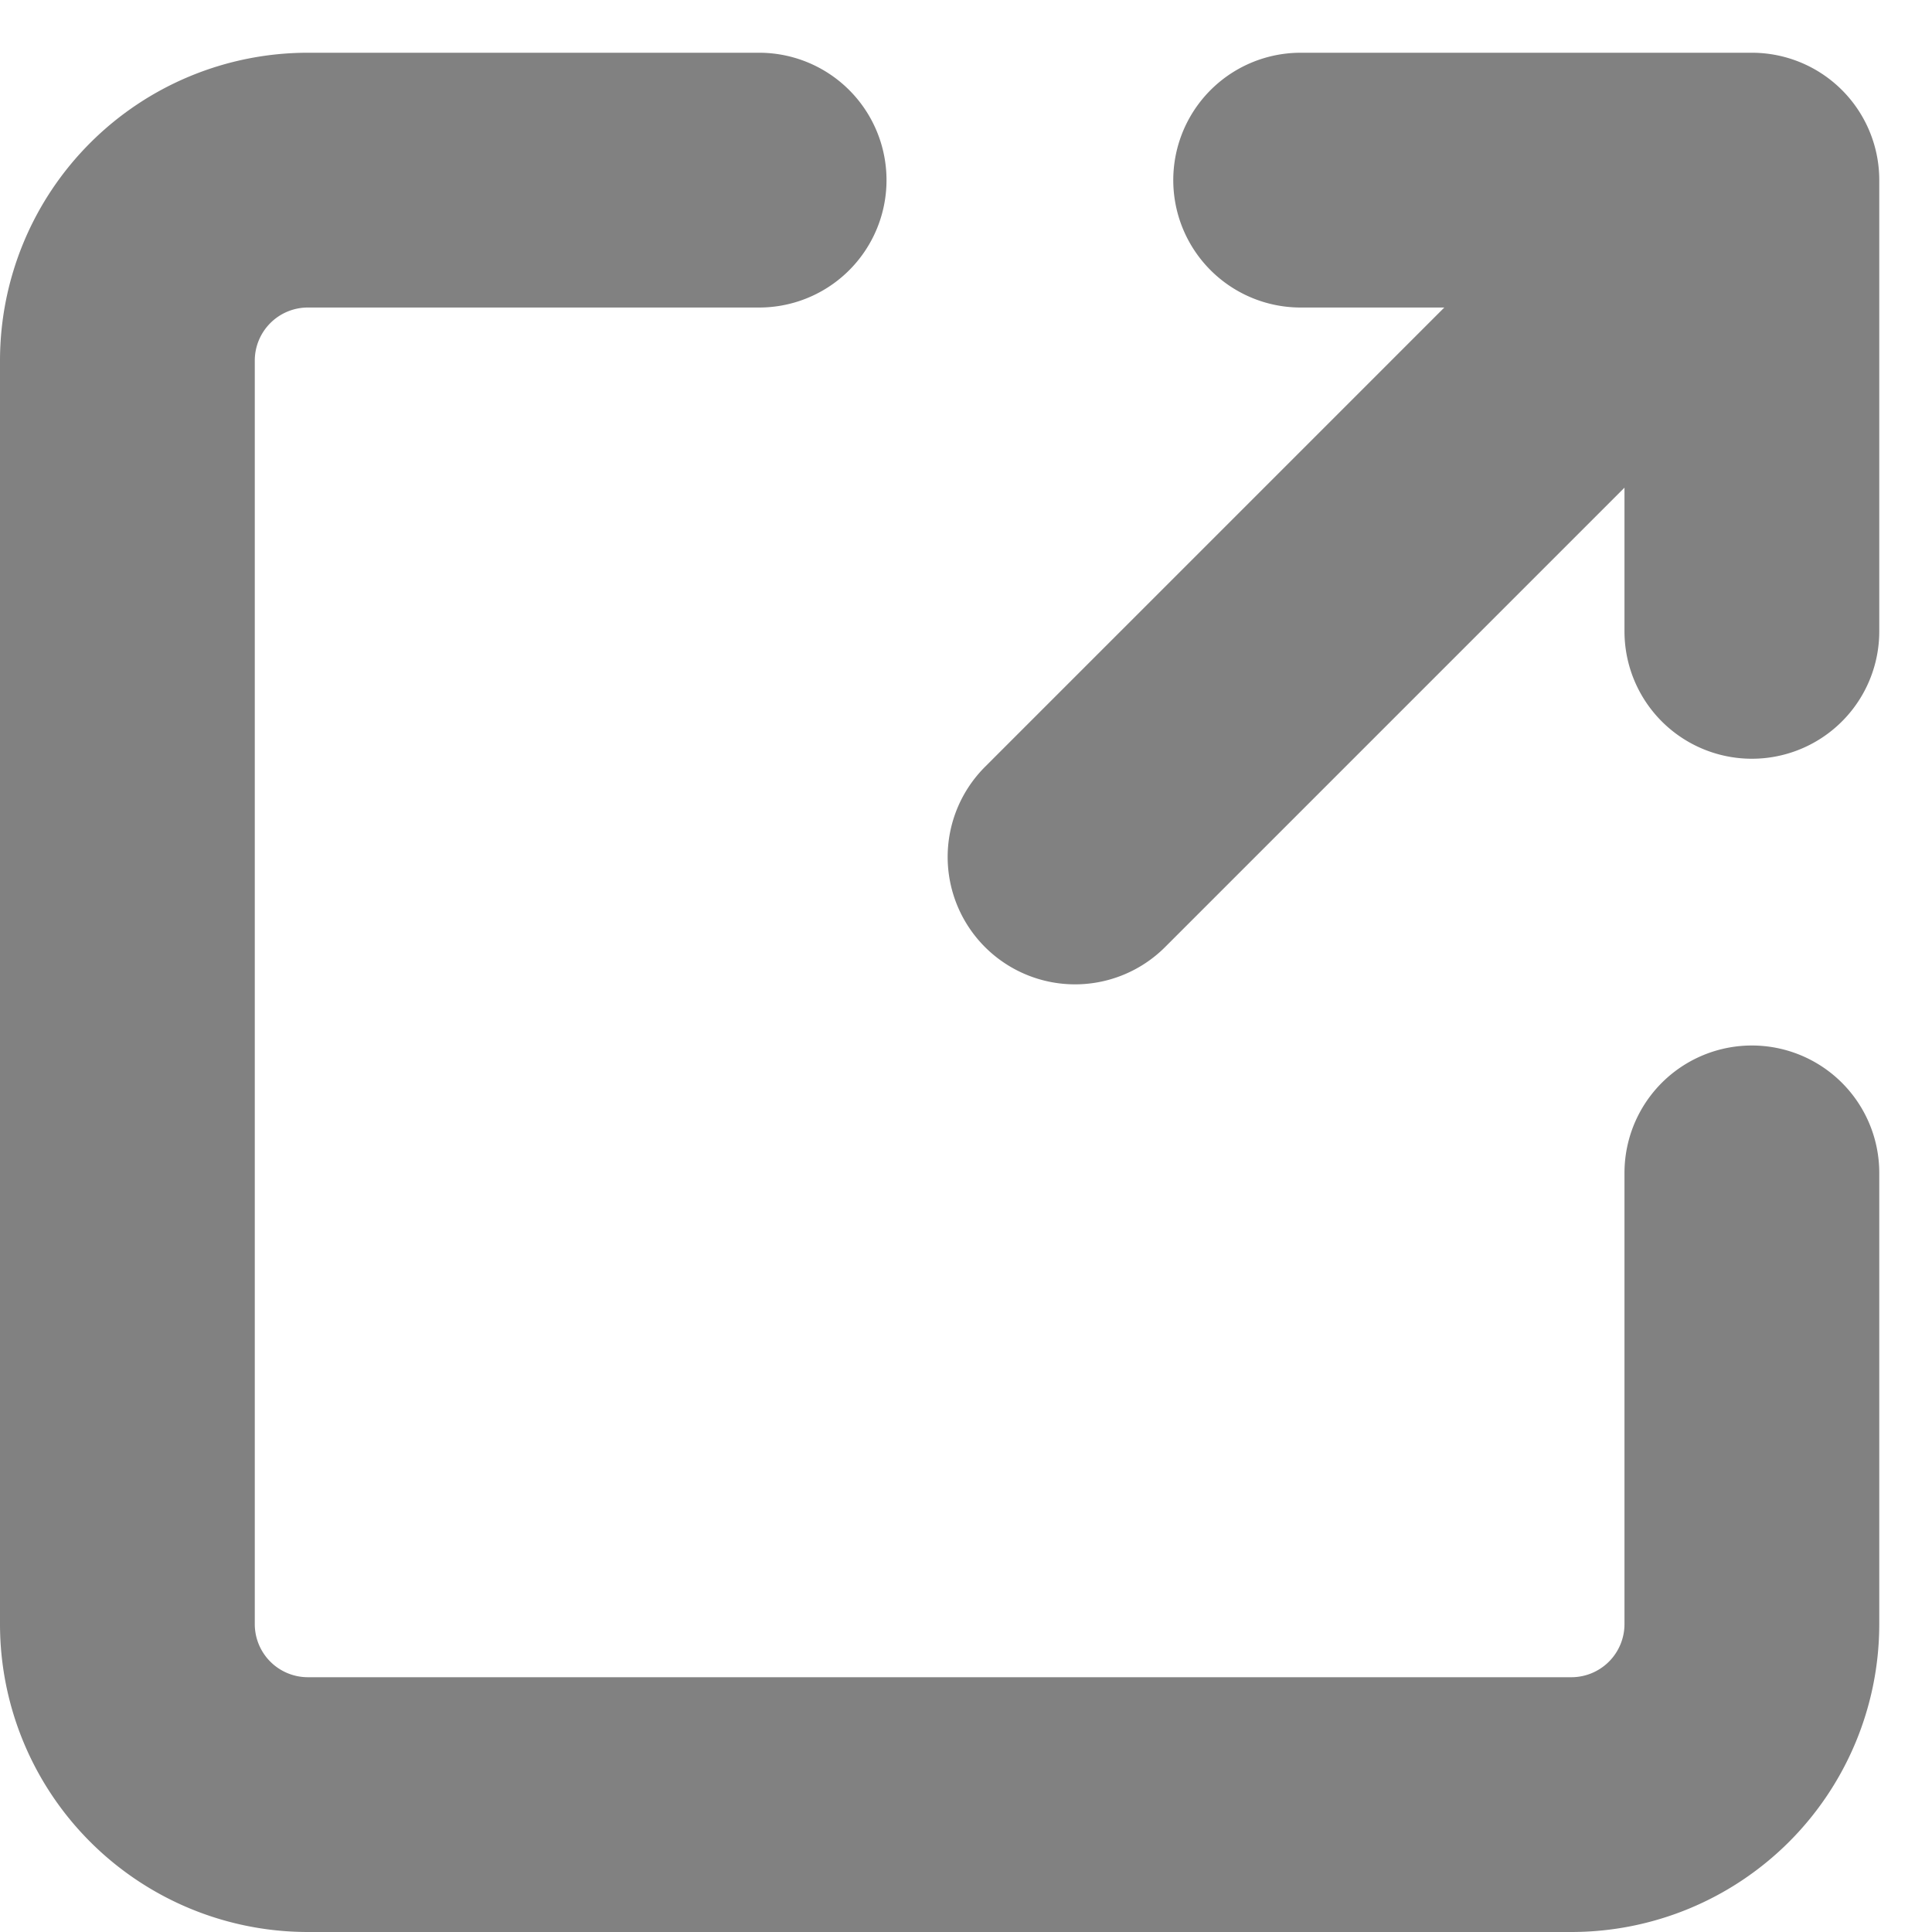 <svg xmlns="http://www.w3.org/2000/svg" width="15.166" height="15.166" viewBox="0 0 15.166 15.166"><path d="M11.939,9.813,17.252,4.5m-3.542,0h3.542V8.042m0,4.251v3.542a1.417,1.417,0,0,1-1.417,1.417H5.917A1.417,1.417,0,0,1,4.5,15.835V5.917A1.417,1.417,0,0,1,5.917,4.5H9.459" transform="translate(-3.5 -3.086)" fill="none" stroke="#818181" stroke-linecap="round" stroke-linejoin="round" stroke-width="2"/></svg>